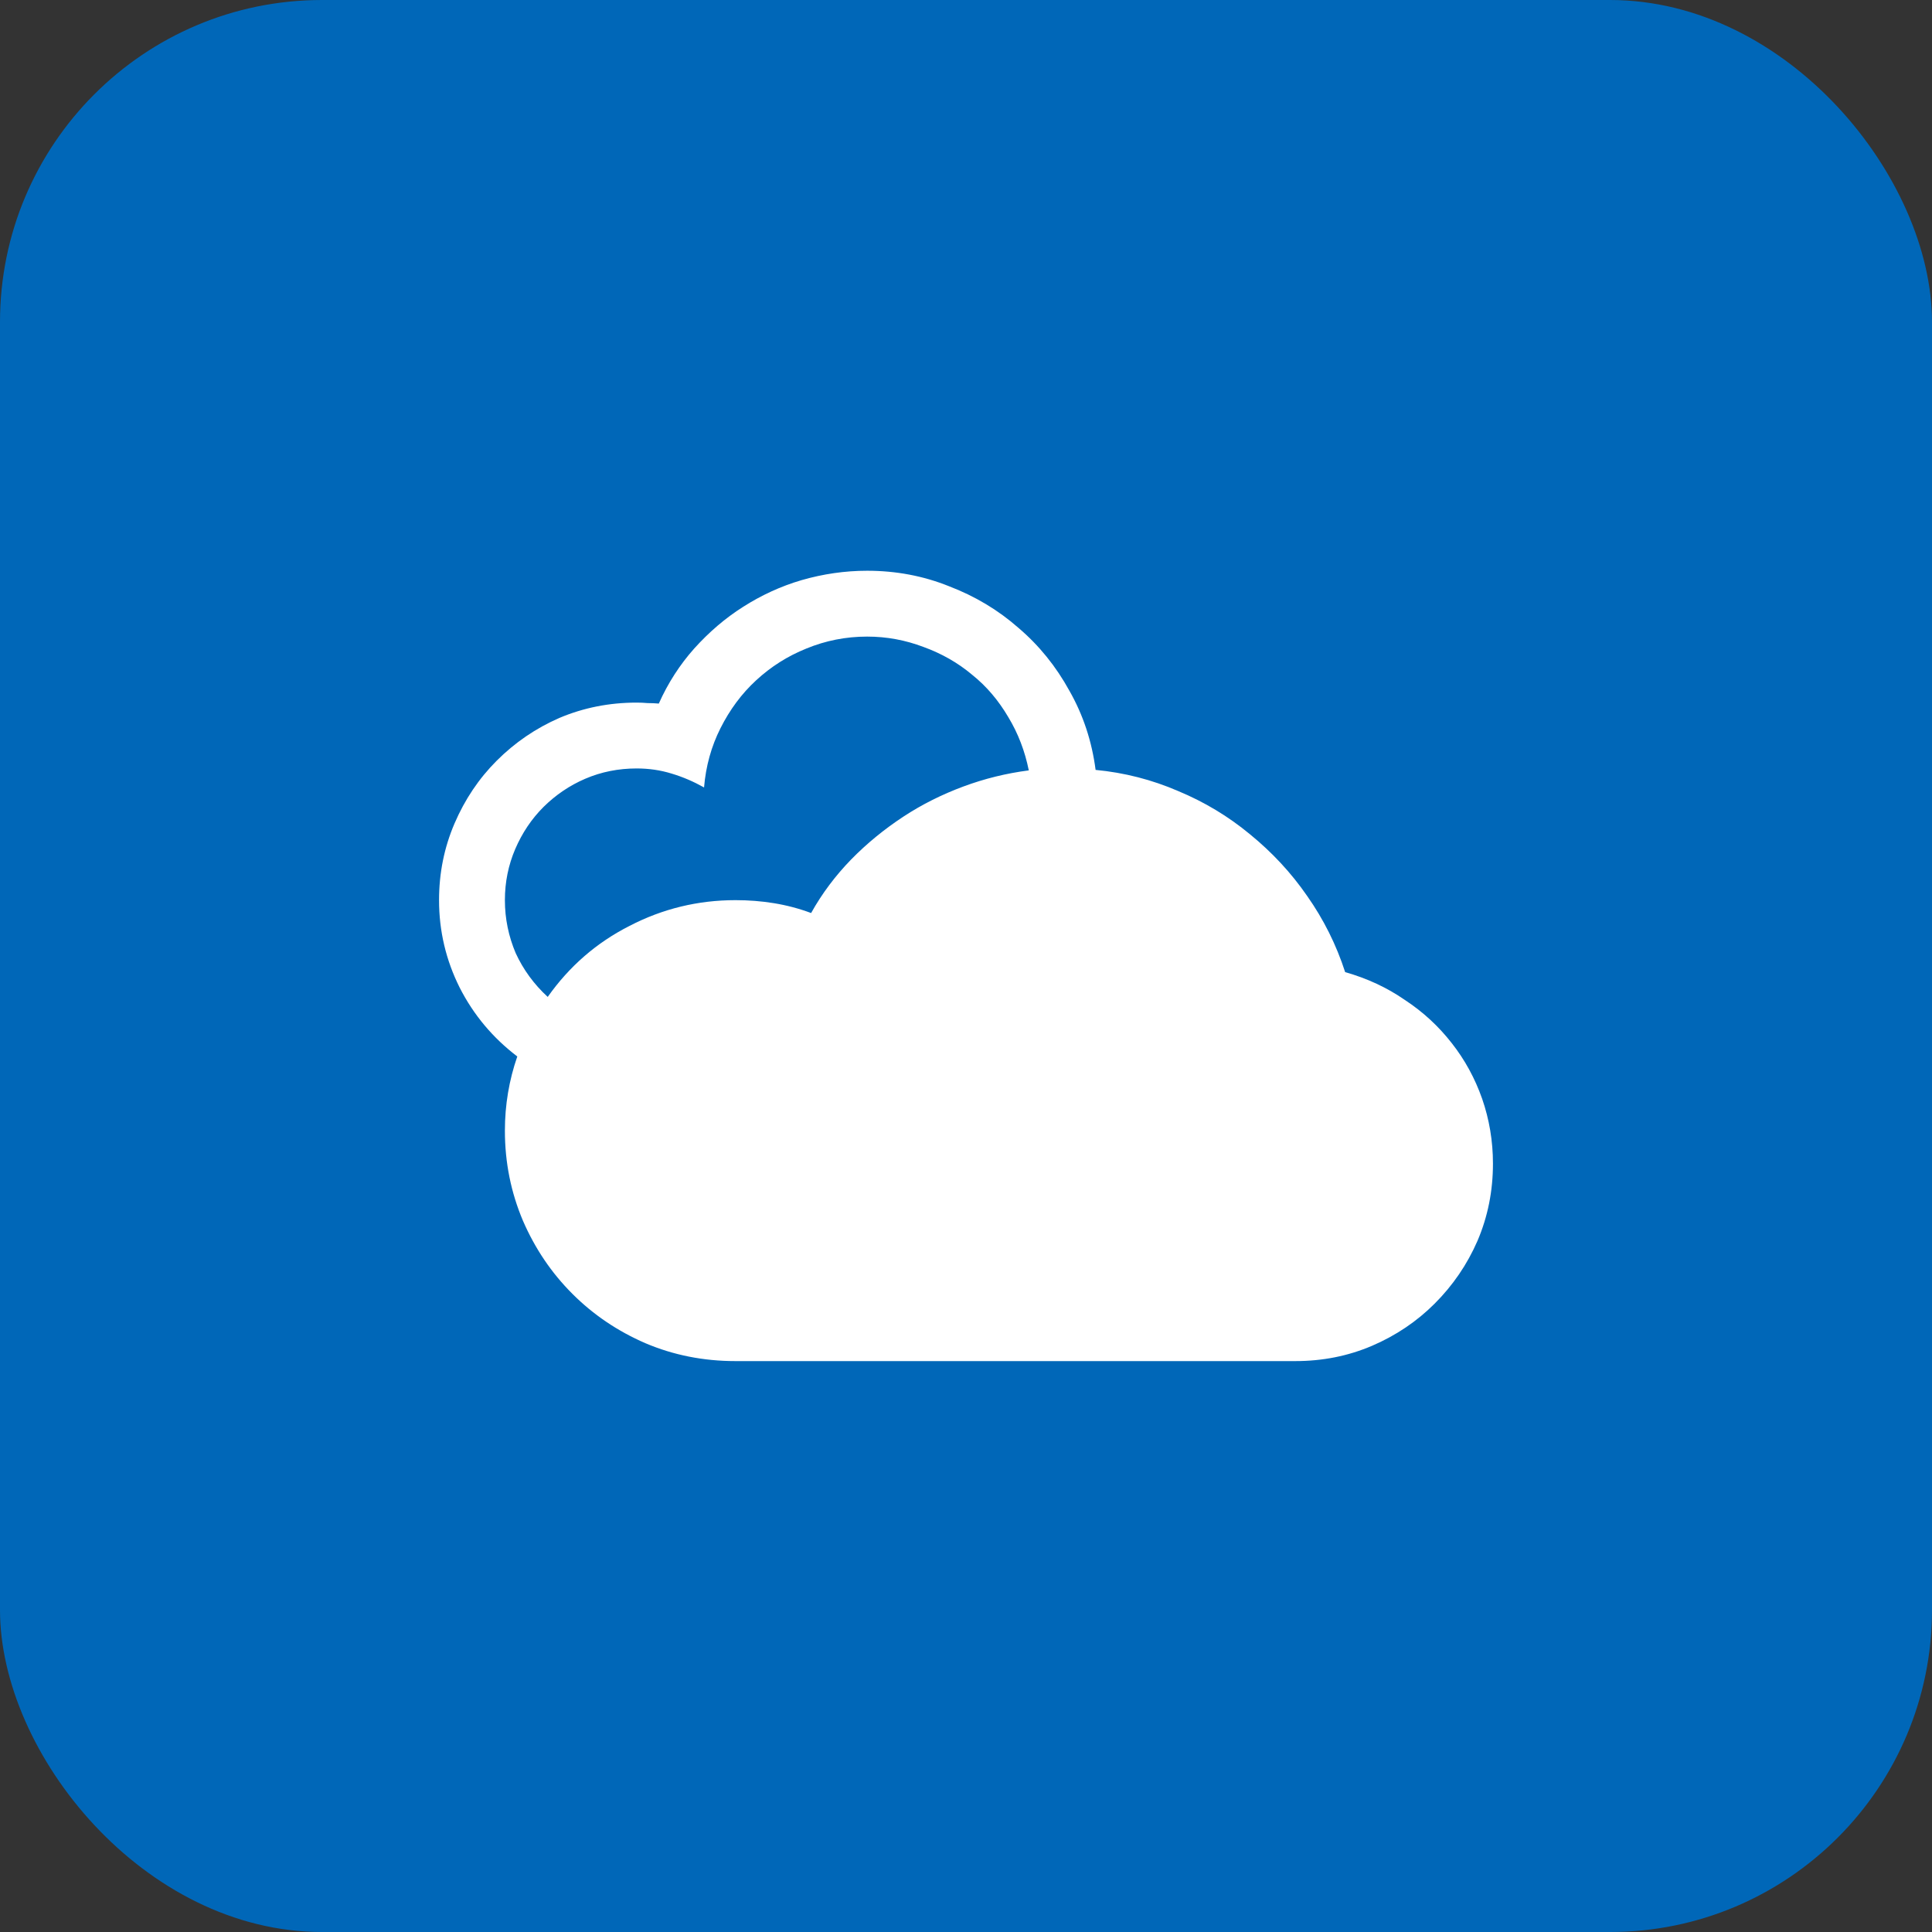 <svg width="12" height="12" viewBox="0 0 12 12" fill="none" xmlns="http://www.w3.org/2000/svg">
<rect x="0" y="0" width="12" height="12" fill="#333333" stroke="none"/>
<rect width="12" height="12" rx="2" fill="#0067B8"/>
<path d="M8.355 6.038C8.492 6.077 8.615 6.134 8.726 6.211C8.839 6.285 8.936 6.375 9.017 6.479C9.098 6.582 9.161 6.697 9.206 6.825C9.25 6.952 9.273 7.087 9.273 7.227C9.273 7.398 9.241 7.557 9.177 7.707C9.113 7.854 9.024 7.984 8.911 8.097C8.801 8.207 8.671 8.295 8.522 8.359C8.372 8.423 8.214 8.454 8.045 8.454H4.568C4.37 8.454 4.183 8.417 4.009 8.343C3.836 8.268 3.685 8.166 3.555 8.036C3.425 7.906 3.323 7.755 3.248 7.582C3.174 7.407 3.136 7.221 3.136 7.023C3.136 6.863 3.162 6.709 3.213 6.562C3.062 6.447 2.942 6.305 2.855 6.134C2.77 5.964 2.727 5.783 2.727 5.591C2.727 5.423 2.759 5.264 2.823 5.115C2.887 4.966 2.974 4.836 3.085 4.725C3.198 4.612 3.328 4.523 3.475 4.459C3.624 4.396 3.784 4.364 3.954 4.364C3.978 4.364 4 4.365 4.022 4.367C4.045 4.367 4.068 4.368 4.092 4.37C4.149 4.242 4.223 4.128 4.312 4.028C4.404 3.926 4.505 3.839 4.616 3.769C4.729 3.697 4.85 3.641 4.98 3.603C5.112 3.565 5.248 3.545 5.386 3.545C5.565 3.545 5.735 3.577 5.894 3.641C6.056 3.703 6.2 3.789 6.326 3.9C6.454 4.009 6.559 4.139 6.642 4.29C6.728 4.441 6.782 4.605 6.805 4.782C6.984 4.799 7.155 4.843 7.317 4.913C7.481 4.981 7.63 5.071 7.764 5.182C7.9 5.293 8.019 5.42 8.119 5.565C8.221 5.71 8.3 5.868 8.355 6.038ZM3.954 4.773C3.842 4.773 3.735 4.794 3.635 4.837C3.537 4.879 3.451 4.938 3.376 5.012C3.301 5.087 3.243 5.174 3.2 5.274C3.158 5.372 3.136 5.478 3.136 5.591C3.136 5.706 3.159 5.816 3.203 5.92C3.25 6.022 3.316 6.113 3.402 6.192C3.536 6.002 3.705 5.855 3.91 5.751C4.116 5.644 4.336 5.591 4.568 5.591C4.649 5.591 4.729 5.597 4.808 5.61C4.887 5.623 4.963 5.643 5.038 5.671C5.106 5.549 5.189 5.439 5.287 5.338C5.385 5.238 5.493 5.15 5.61 5.073C5.727 4.996 5.852 4.934 5.984 4.885C6.116 4.836 6.251 4.803 6.39 4.785C6.366 4.666 6.324 4.555 6.262 4.453C6.202 4.351 6.128 4.263 6.038 4.191C5.949 4.116 5.848 4.059 5.735 4.018C5.624 3.976 5.508 3.954 5.386 3.954C5.254 3.954 5.128 3.979 5.009 4.028C4.892 4.075 4.788 4.141 4.696 4.226C4.606 4.309 4.533 4.408 4.475 4.523C4.418 4.636 4.384 4.759 4.373 4.891C4.309 4.855 4.242 4.826 4.172 4.805C4.101 4.783 4.029 4.773 3.954 4.773Z" fill="white"/>
</svg>

